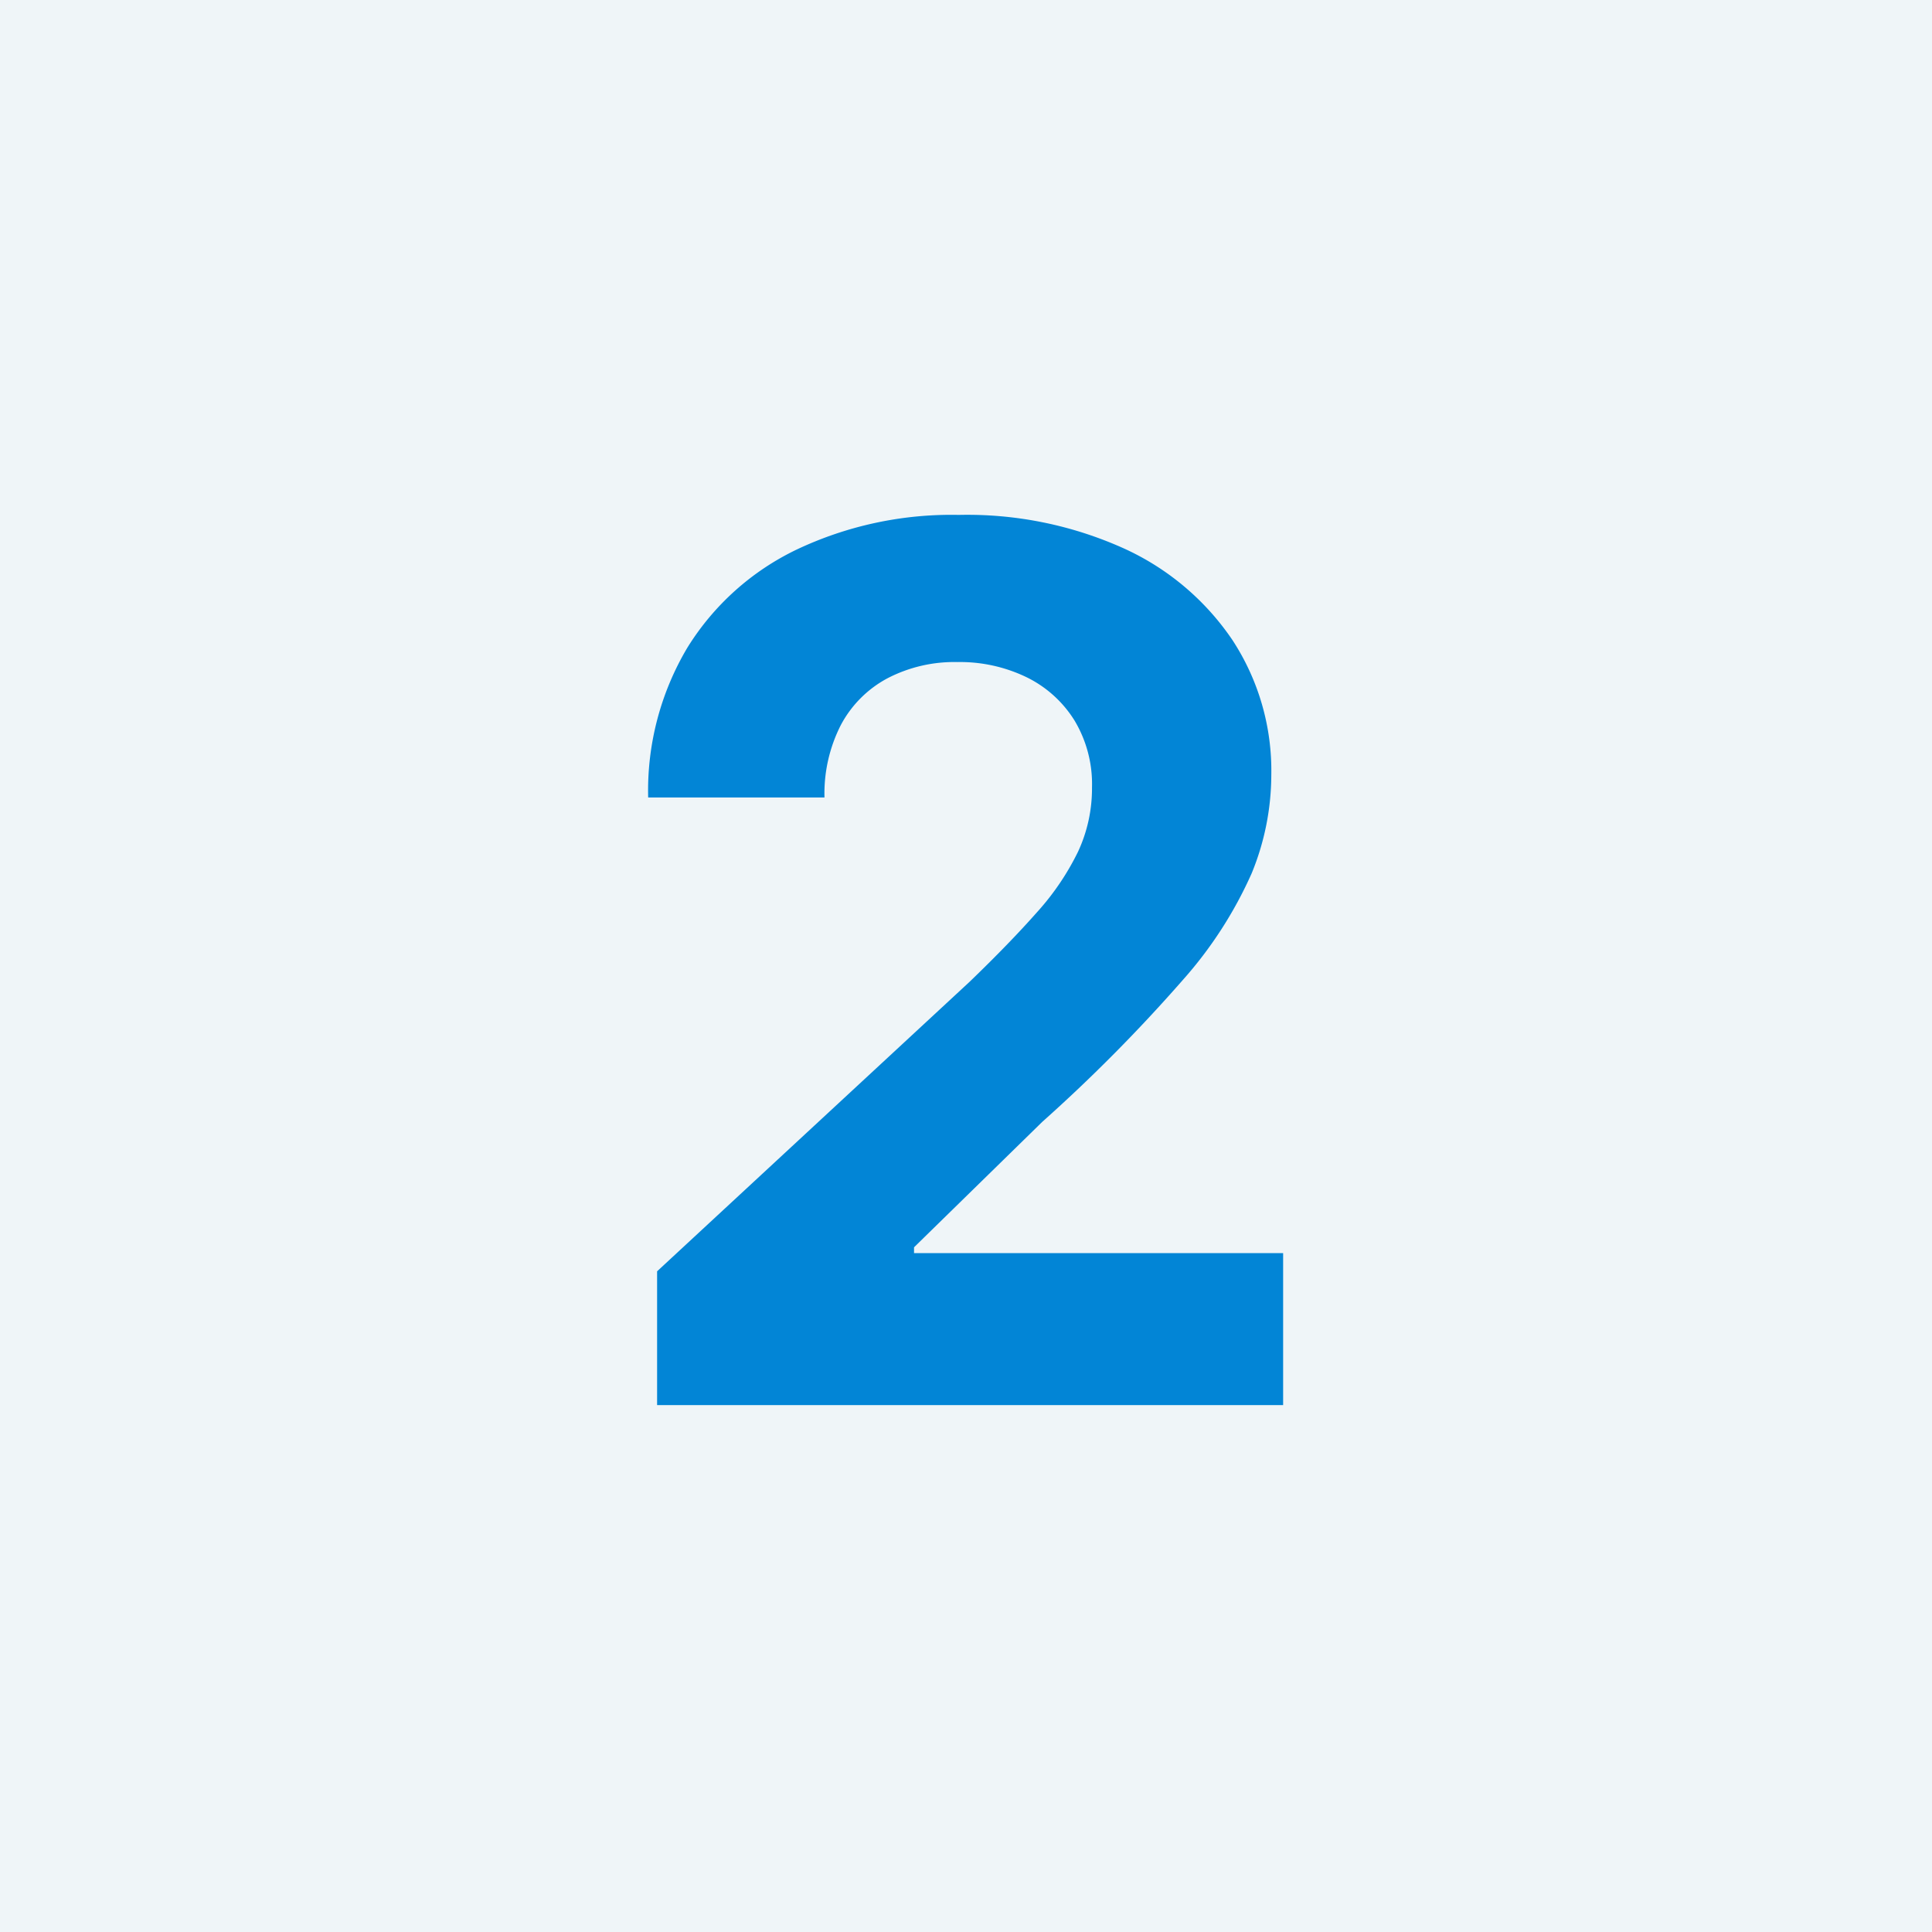 <svg xmlns="http://www.w3.org/2000/svg" width="88" height="88" viewBox="0 0 88 88">
  <g id="Num_2" data-name="Num 2" transform="translate(-395 -6935)">
    <rect id="Rectángulo_141" data-name="Rectángulo 141" width="88" height="88" transform="translate(395 6935)" fill="#eff5f8"/>
    <g id="Grupo_38" data-name="Grupo 38" transform="translate(98 -21.492)">
      <path id="Trazado_8" data-name="Trazado 8" d="M-14.07,0V-6.094L.164-19.281q1.82-1.754,3.061-3.158A11.844,11.844,0,0,0,5.1-25.2a6.822,6.822,0,0,0,.639-2.937,5.631,5.631,0,0,0-.795-3.043A5.319,5.319,0,0,0,2.766-33.15a6.962,6.962,0,0,0-3.156-.694,6.6,6.6,0,0,0-3.193.742A5.144,5.144,0,0,0-5.7-30.977a6.866,6.866,0,0,0-.746,3.3h-8.031A12.734,12.734,0,0,1-12.691-34.5a11.906,11.906,0,0,1,4.98-4.469A16.469,16.469,0,0,1-.328-40.547a17.353,17.353,0,0,1,7.49,1.514,11.91,11.91,0,0,1,4.973,4.185A10.862,10.862,0,0,1,13.906-28.7a11.846,11.846,0,0,1-.891,4.471,18.777,18.777,0,0,1-3.156,4.885,73.4,73.4,0,0,1-6.383,6.441L-2.367-7.187v.266H14.445V0Z" transform="translate(341 7020.492)" fill="#0285d6"/>
    </g>
  </g>
</svg>
